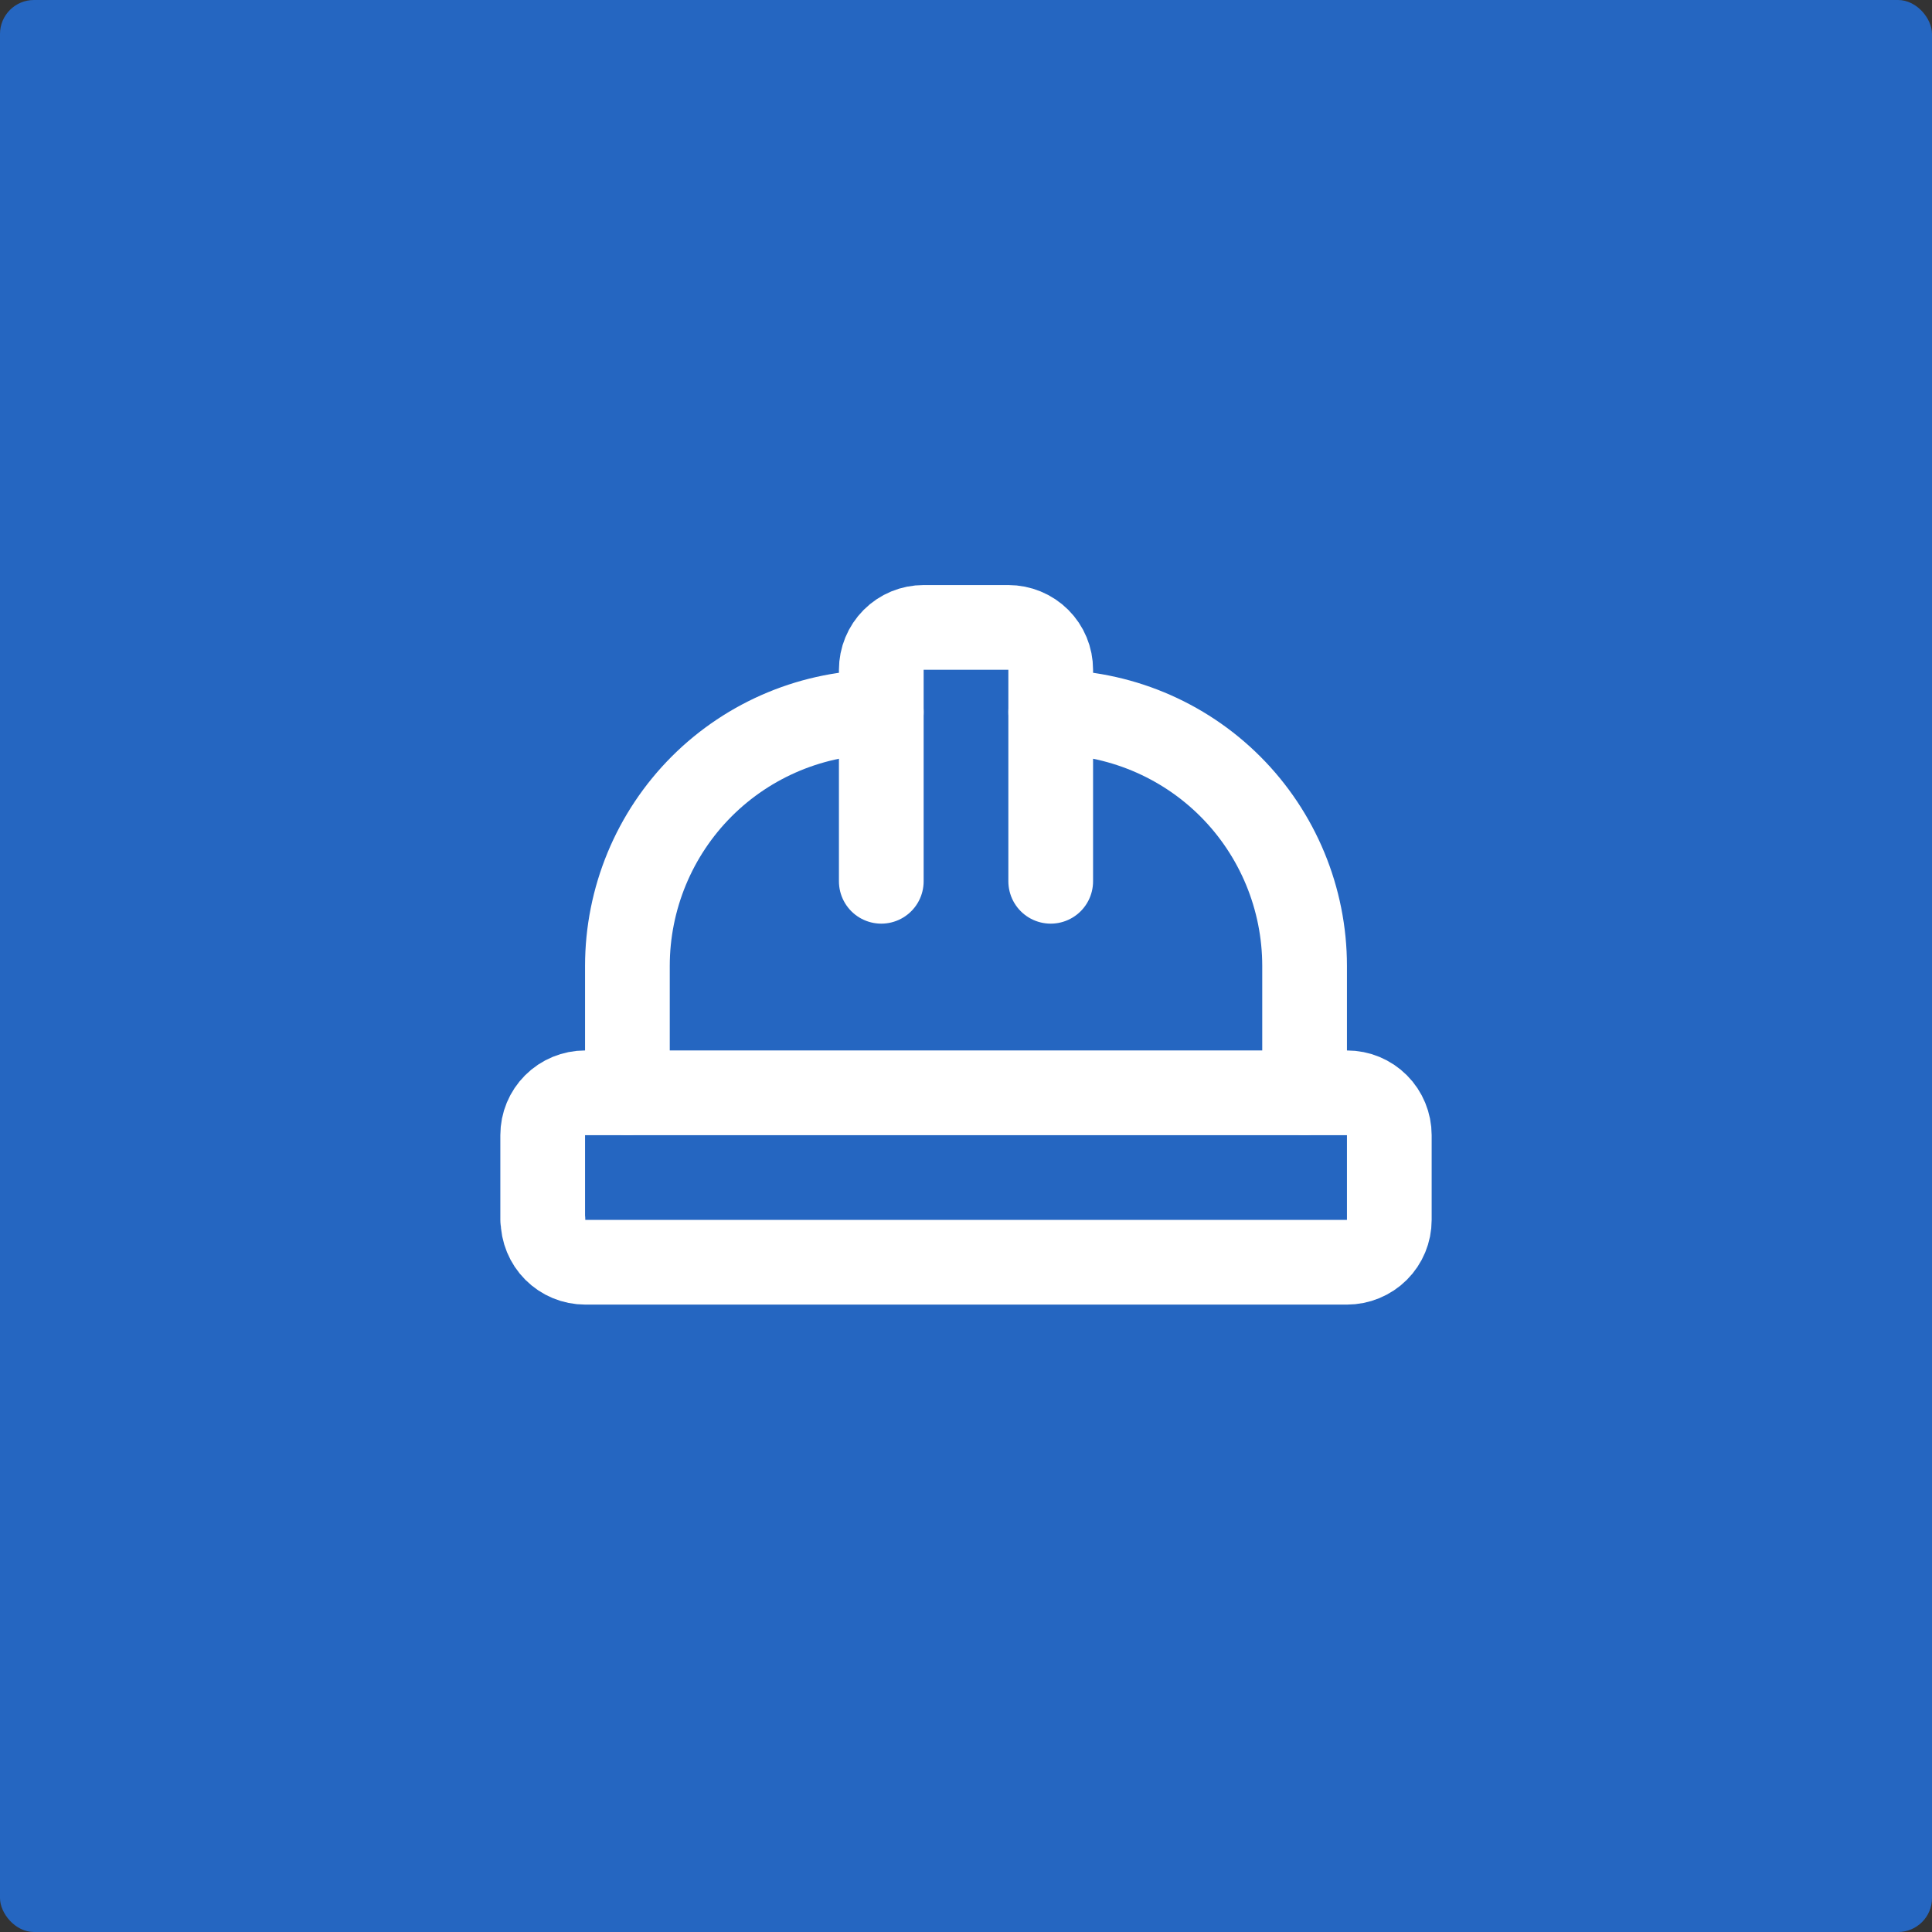 <?xml version="1.0" encoding="UTF-8"?> <svg xmlns="http://www.w3.org/2000/svg" id="Layer_2" data-name="Layer 2" viewBox="0 0 78 78"><rect x="0" y="0" width="78" height="78" fill="#333333" stroke="none"/><defs><style> .cls-1 { fill: none; stroke: #fff; stroke-linecap: round; stroke-linejoin: round; stroke-width: 3.42px; } .cls-2 { fill: #2566c1; } </style></defs><g id="Layer_1-2" data-name="Layer 1"><rect class="cls-2" width="78" height="78" rx="1.37" ry="1.37"></rect><path class="cls-1" d="M21.92,49.25c0,.45,.18,.89,.5,1.21,.32,.32,.75,.5,1.21,.5h30.75c.45,0,.89-.18,1.21-.5,.32-.32,.5-.75,.5-1.21v-3.42c0-.45-.18-.89-.5-1.21-.32-.32-.75-.5-1.21-.5H23.62c-.45,0-.89,.18-1.21,.5-.32,.32-.5,.75-.5,1.21v3.42Z"></path><path class="cls-1" d="M35.58,35.58v-8.54c0-.45,.18-.89,.5-1.21,.32-.32,.75-.5,1.21-.5h3.42c.45,0,.89,.18,1.21,.5,.32,.32,.5,.75,.5,1.21v8.54"></path><path class="cls-1" d="M25.33,44.12v-5.12c0-2.72,1.08-5.33,3-7.25,1.92-1.92,4.53-3,7.25-3"></path><path class="cls-1" d="M42.42,28.75c2.72,0,5.33,1.08,7.25,3,1.92,1.92,3,4.53,3,7.25v5.12"></path></g></svg> 
